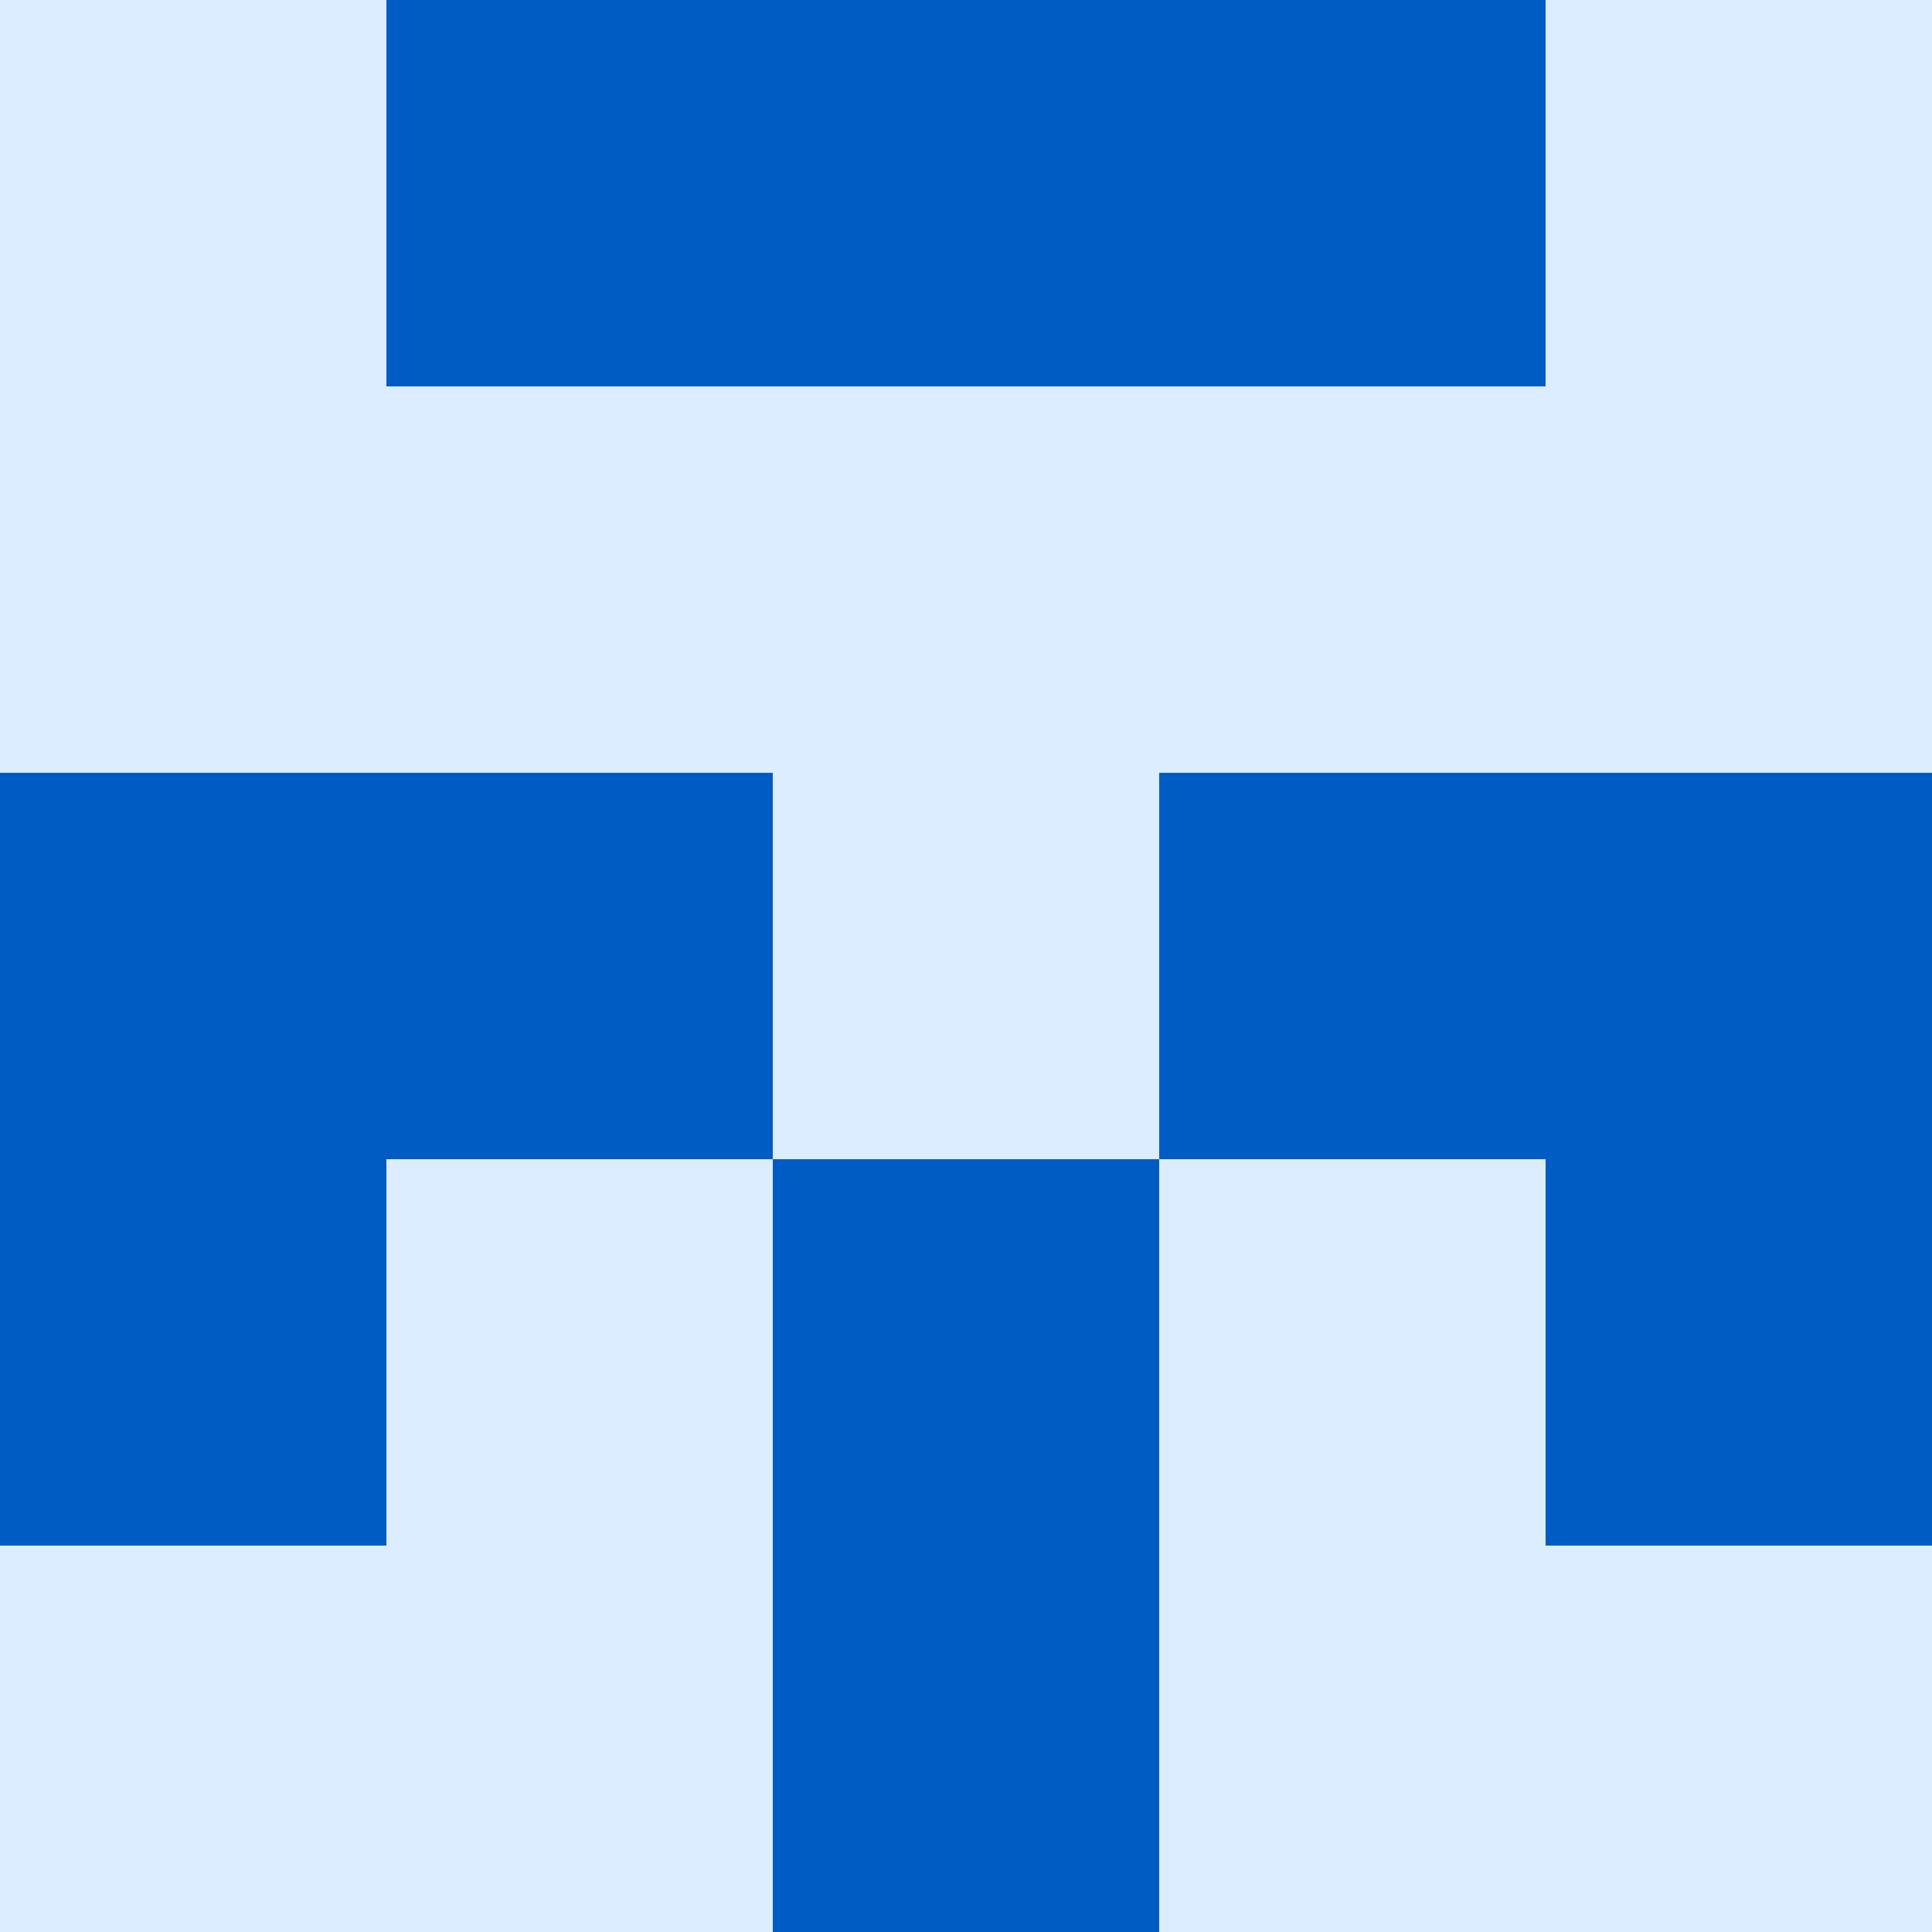   <svg viewBox="0 0 350 350" xmlns="http://www.w3.org/2000/svg">
    <rect x="0" y="0" width="350" height="350" style="fill: #005cc5" />
          <rect x="140" y="70" width="70" height="70" style="fill: #dbedff" />
          <rect x="140" y="140" width="70" height="70" style="fill: #dbedff" />
          <rect x="70" y="70" width="70" height="70" style="fill: #dbedff" />
            <rect x="210" y="70" width="70" height="70" style="fill: #dbedff" />
          <rect x="70" y="210" width="70" height="70" style="fill: #dbedff" />
            <rect x="210" y="210" width="70" height="70" style="fill: #dbedff" />
          <rect x="70" y="280" width="70" height="70" style="fill: #dbedff" />
            <rect x="210" y="280" width="70" height="70" style="fill: #dbedff" />
          <rect x="0" y="0" width="70" height="70" style="fill: #dbedff" />
            <rect x="280" y="0" width="70" height="70" style="fill: #dbedff" />
          <rect x="0" y="70" width="70" height="70" style="fill: #dbedff" />
            <rect x="280" y="70" width="70" height="70" style="fill: #dbedff" />
          <rect x="0" y="280" width="70" height="70" style="fill: #dbedff" />
            <rect x="280" y="280" width="70" height="70" style="fill: #dbedff" />
  </svg>
